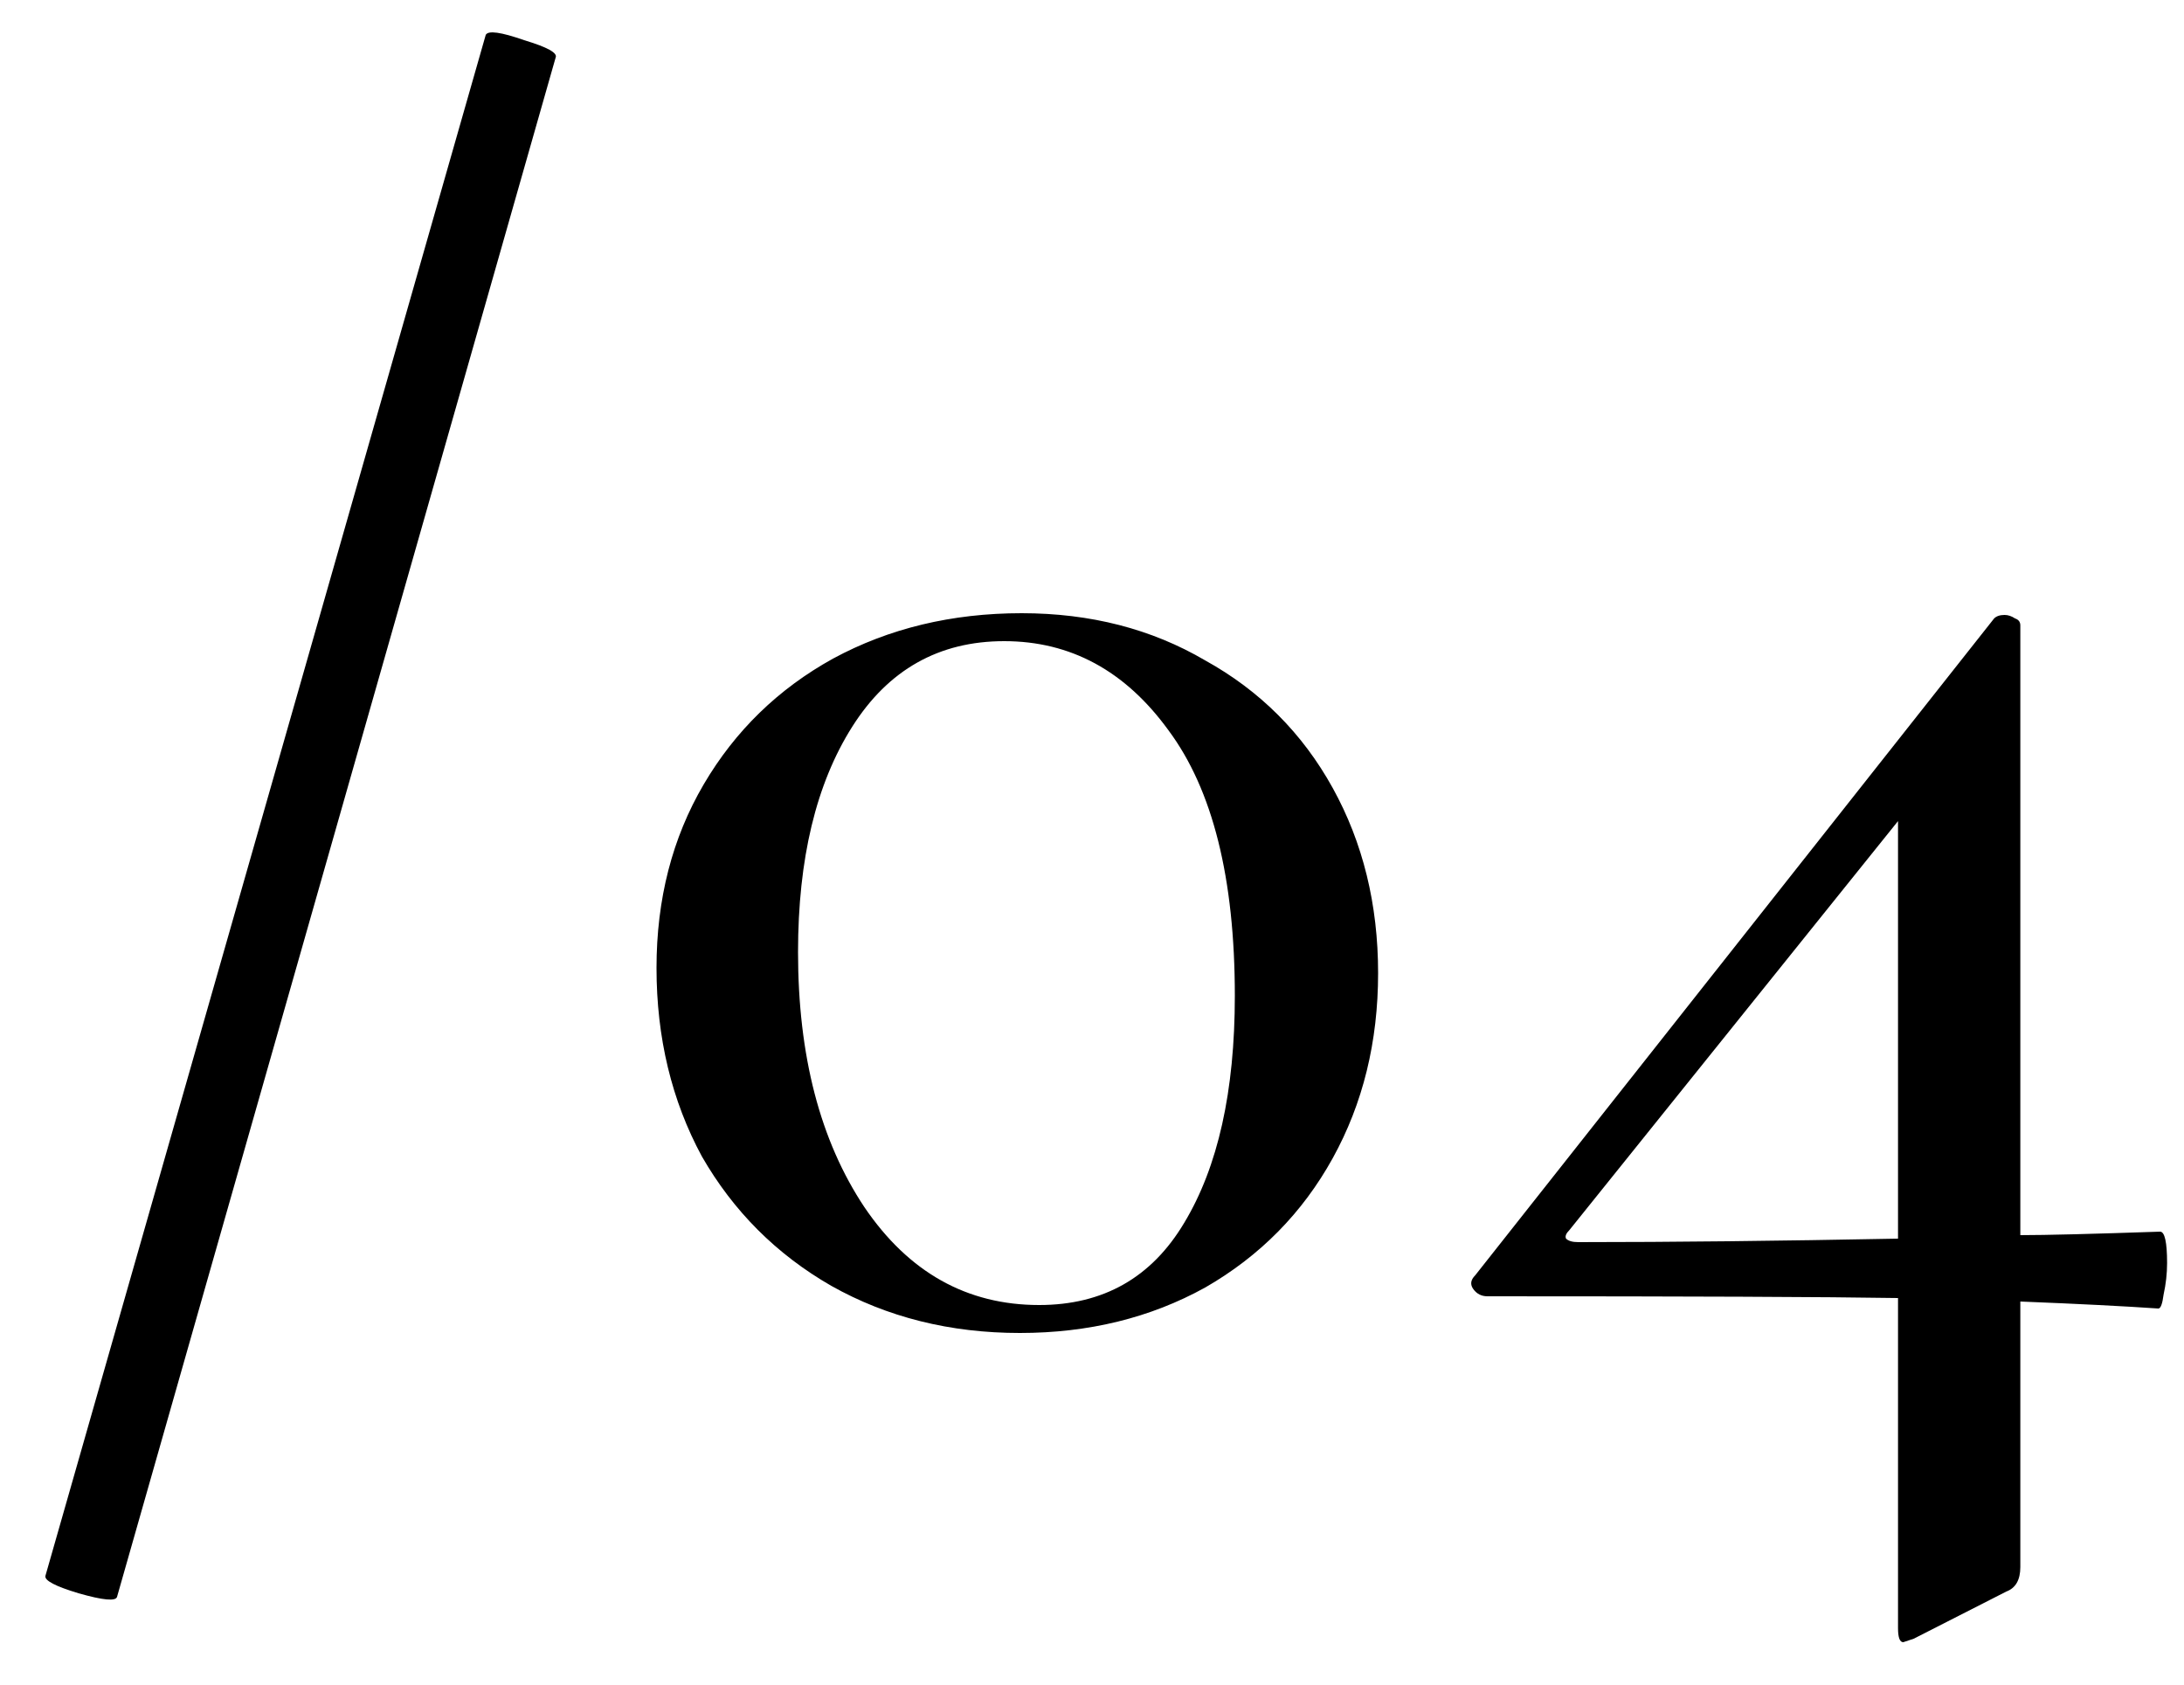<?xml version="1.0" encoding="UTF-8"?> <svg xmlns="http://www.w3.org/2000/svg" width="35" height="27" viewBox="0 0 35 27" fill="none"> <path d="M1.876 25.592C1.857 25.667 1.652 25.648 1.26 25.536C0.887 25.424 0.709 25.331 0.728 25.256L7.784 0.56C7.821 0.485 8.027 0.513 8.4 0.644C8.773 0.756 8.941 0.849 8.904 0.924L1.876 25.592ZM16.345 21.364C15.225 21.364 14.217 21.112 13.321 20.608C12.444 20.104 11.753 19.413 11.249 18.536C10.764 17.64 10.521 16.632 10.521 15.512C10.521 14.411 10.773 13.431 11.277 12.572C11.781 11.713 12.472 11.041 13.349 10.556C14.245 10.071 15.253 9.828 16.373 9.828C17.474 9.828 18.454 10.08 19.313 10.584C20.19 11.069 20.872 11.751 21.357 12.628C21.842 13.505 22.085 14.495 22.085 15.596C22.085 16.697 21.842 17.687 21.357 18.564C20.872 19.441 20.19 20.132 19.313 20.636C18.436 21.121 17.446 21.364 16.345 21.364ZM16.653 20.916C17.68 20.916 18.454 20.477 18.977 19.6C19.518 18.704 19.789 17.491 19.789 15.96C19.789 14.075 19.434 12.656 18.725 11.704C18.034 10.752 17.157 10.276 16.093 10.276C15.048 10.276 14.236 10.733 13.657 11.648C13.078 12.563 12.789 13.767 12.789 15.26C12.789 16.921 13.144 18.284 13.853 19.348C14.562 20.393 15.496 20.916 16.653 20.916ZM34.617 19.74C34.691 19.74 34.729 19.908 34.729 20.244C34.729 20.412 34.71 20.58 34.673 20.748C34.654 20.897 34.626 20.972 34.589 20.972C34.047 20.935 33.31 20.897 32.377 20.86V25.116C32.377 25.321 32.302 25.452 32.153 25.508L30.669 26.264C30.557 26.301 30.501 26.32 30.501 26.32C30.445 26.32 30.417 26.245 30.417 26.096V20.804C29.259 20.785 27.066 20.776 23.837 20.776C23.743 20.776 23.669 20.739 23.613 20.664C23.557 20.589 23.566 20.515 23.641 20.44L31.957 9.912C31.994 9.875 32.05 9.856 32.125 9.856C32.181 9.856 32.237 9.875 32.293 9.912C32.349 9.931 32.377 9.968 32.377 10.024V19.796C32.787 19.796 33.534 19.777 34.617 19.74ZM25.293 19.908C26.805 19.908 28.513 19.889 30.417 19.852V13.16L25.153 19.712C25.097 19.768 25.078 19.815 25.097 19.852C25.134 19.889 25.199 19.908 25.293 19.908Z" fill="black"></path> </svg> 